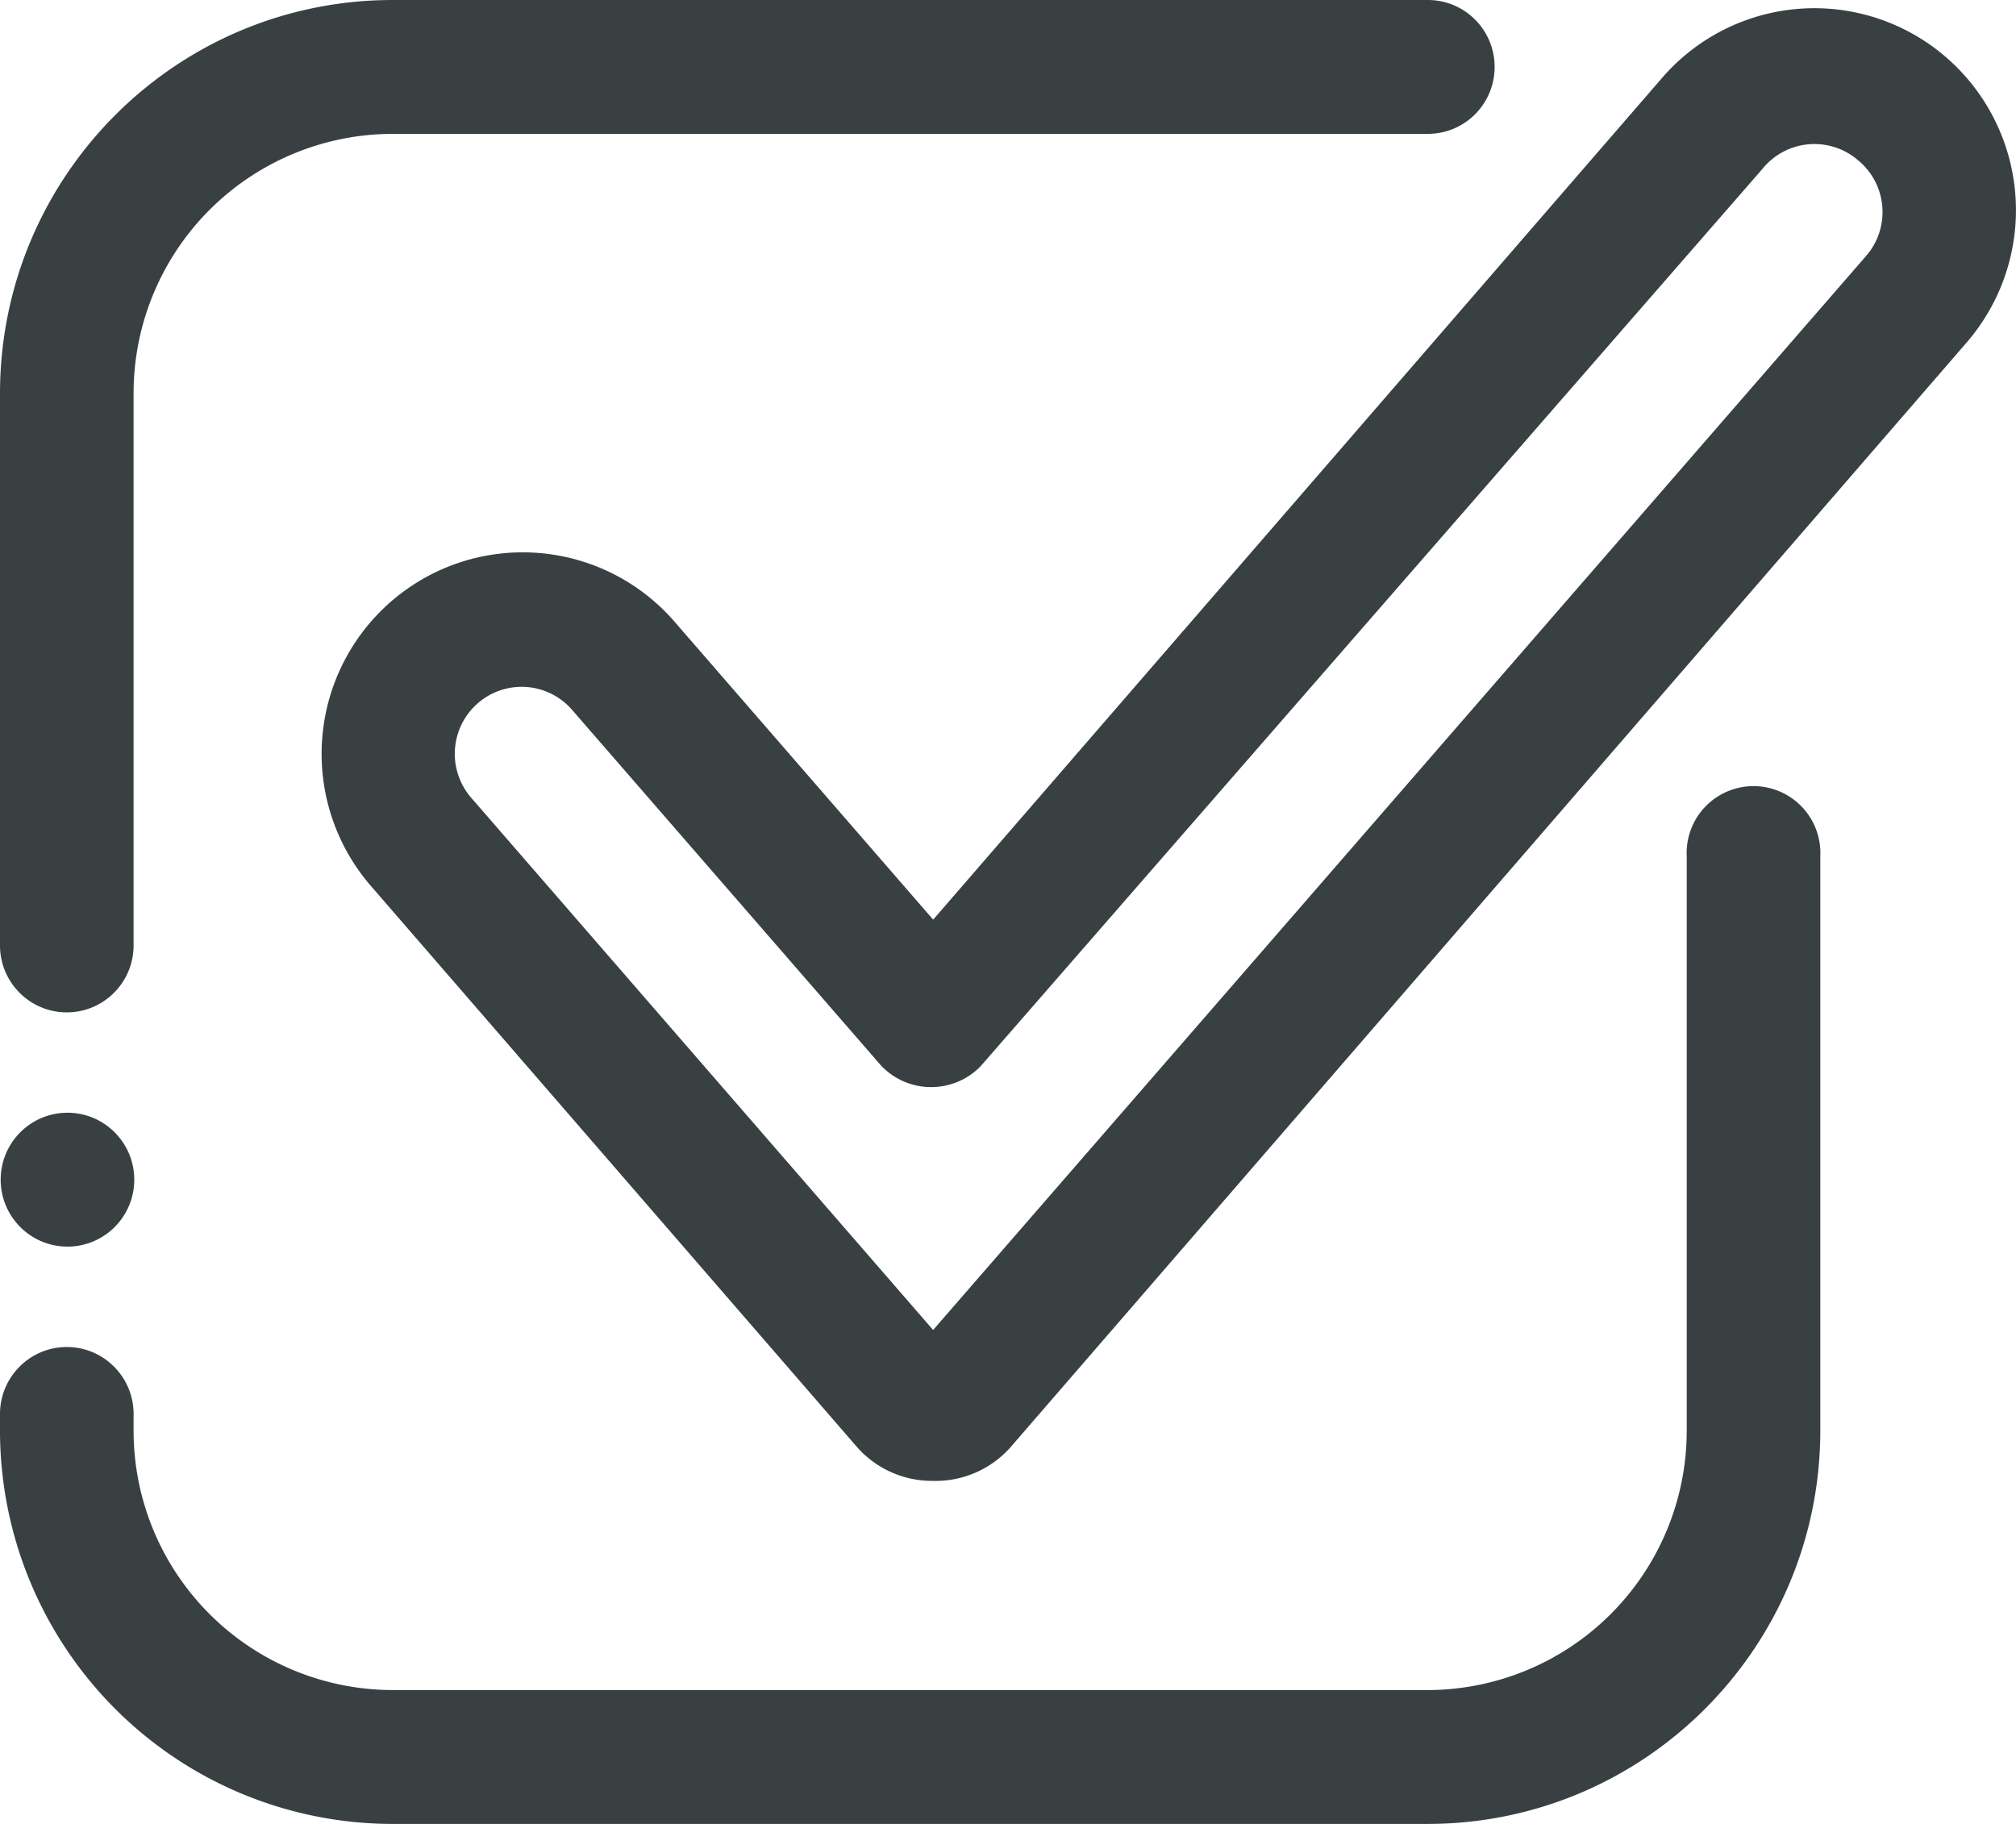 <svg width="42" height="38" viewBox="0 0 42 38" xmlns="http://www.w3.org/2000/svg">
    <g fill="#394042" fill-rule="nonzero">
        <path d="M1.392 21.092c.768 0 1.391-.625 1.391-1.395V8.193a5.405 5.405 0 0 1 5.393-5.404h21.57c.77 0 1.392-.624 1.392-1.395 0-.77-.623-1.394-1.391-1.394H8.176C3.662.004.004 3.67 0 8.193v11.504c0 .77.623 1.395 1.392 1.395zM8.176 38h21.57c4.514-.004 8.173-3.67 8.177-8.193V17.836a1.393 1.393 0 1 0-2.783 0v11.971a5.405 5.405 0 0 1-5.393 5.404H8.176a5.405 5.405 0 0 1-5.393-5.404v-.348c0-.77-.623-1.395-1.391-1.395C.623 28.064 0 28.69 0 29.46v.313a8.208 8.208 0 0 0 2.377 5.807A8.175 8.175 0 0 0 8.155 38h.021zM1.406 23.183c-.769 0-1.392.625-1.392 1.395s.623 1.394 1.392 1.394c.768 0 1.391-.624 1.391-1.394 0-.77-.623-1.395-1.391-1.395z"/>
        <path d="M14.049 12.948a4.184 4.184 0 0 0-5.911-.408 4.204 4.204 0 0 0-.407 5.923l10.13 11.693c.4.448.974.702 1.573.697a2.085 2.085 0 0 0 1.615-.697l19.914-23.01a4.214 4.214 0 0 0-.4-5.936 4.193 4.193 0 0 0-5.925.4L19.441 19.16l-5.392-6.212zm22.69-9.455a1.39 1.39 0 0 1 1.963-.16l.042.035c.577.506.637 1.386.132 1.966L19.44 27.709l-9.616-11.08a1.397 1.397 0 0 1 .122-1.97 1.39 1.39 0 0 1 1.966.123l6.443 7.418a1.439 1.439 0 0 0 2.039.05l.048-.05L36.74 3.493z"/>
    </g>
</svg>
